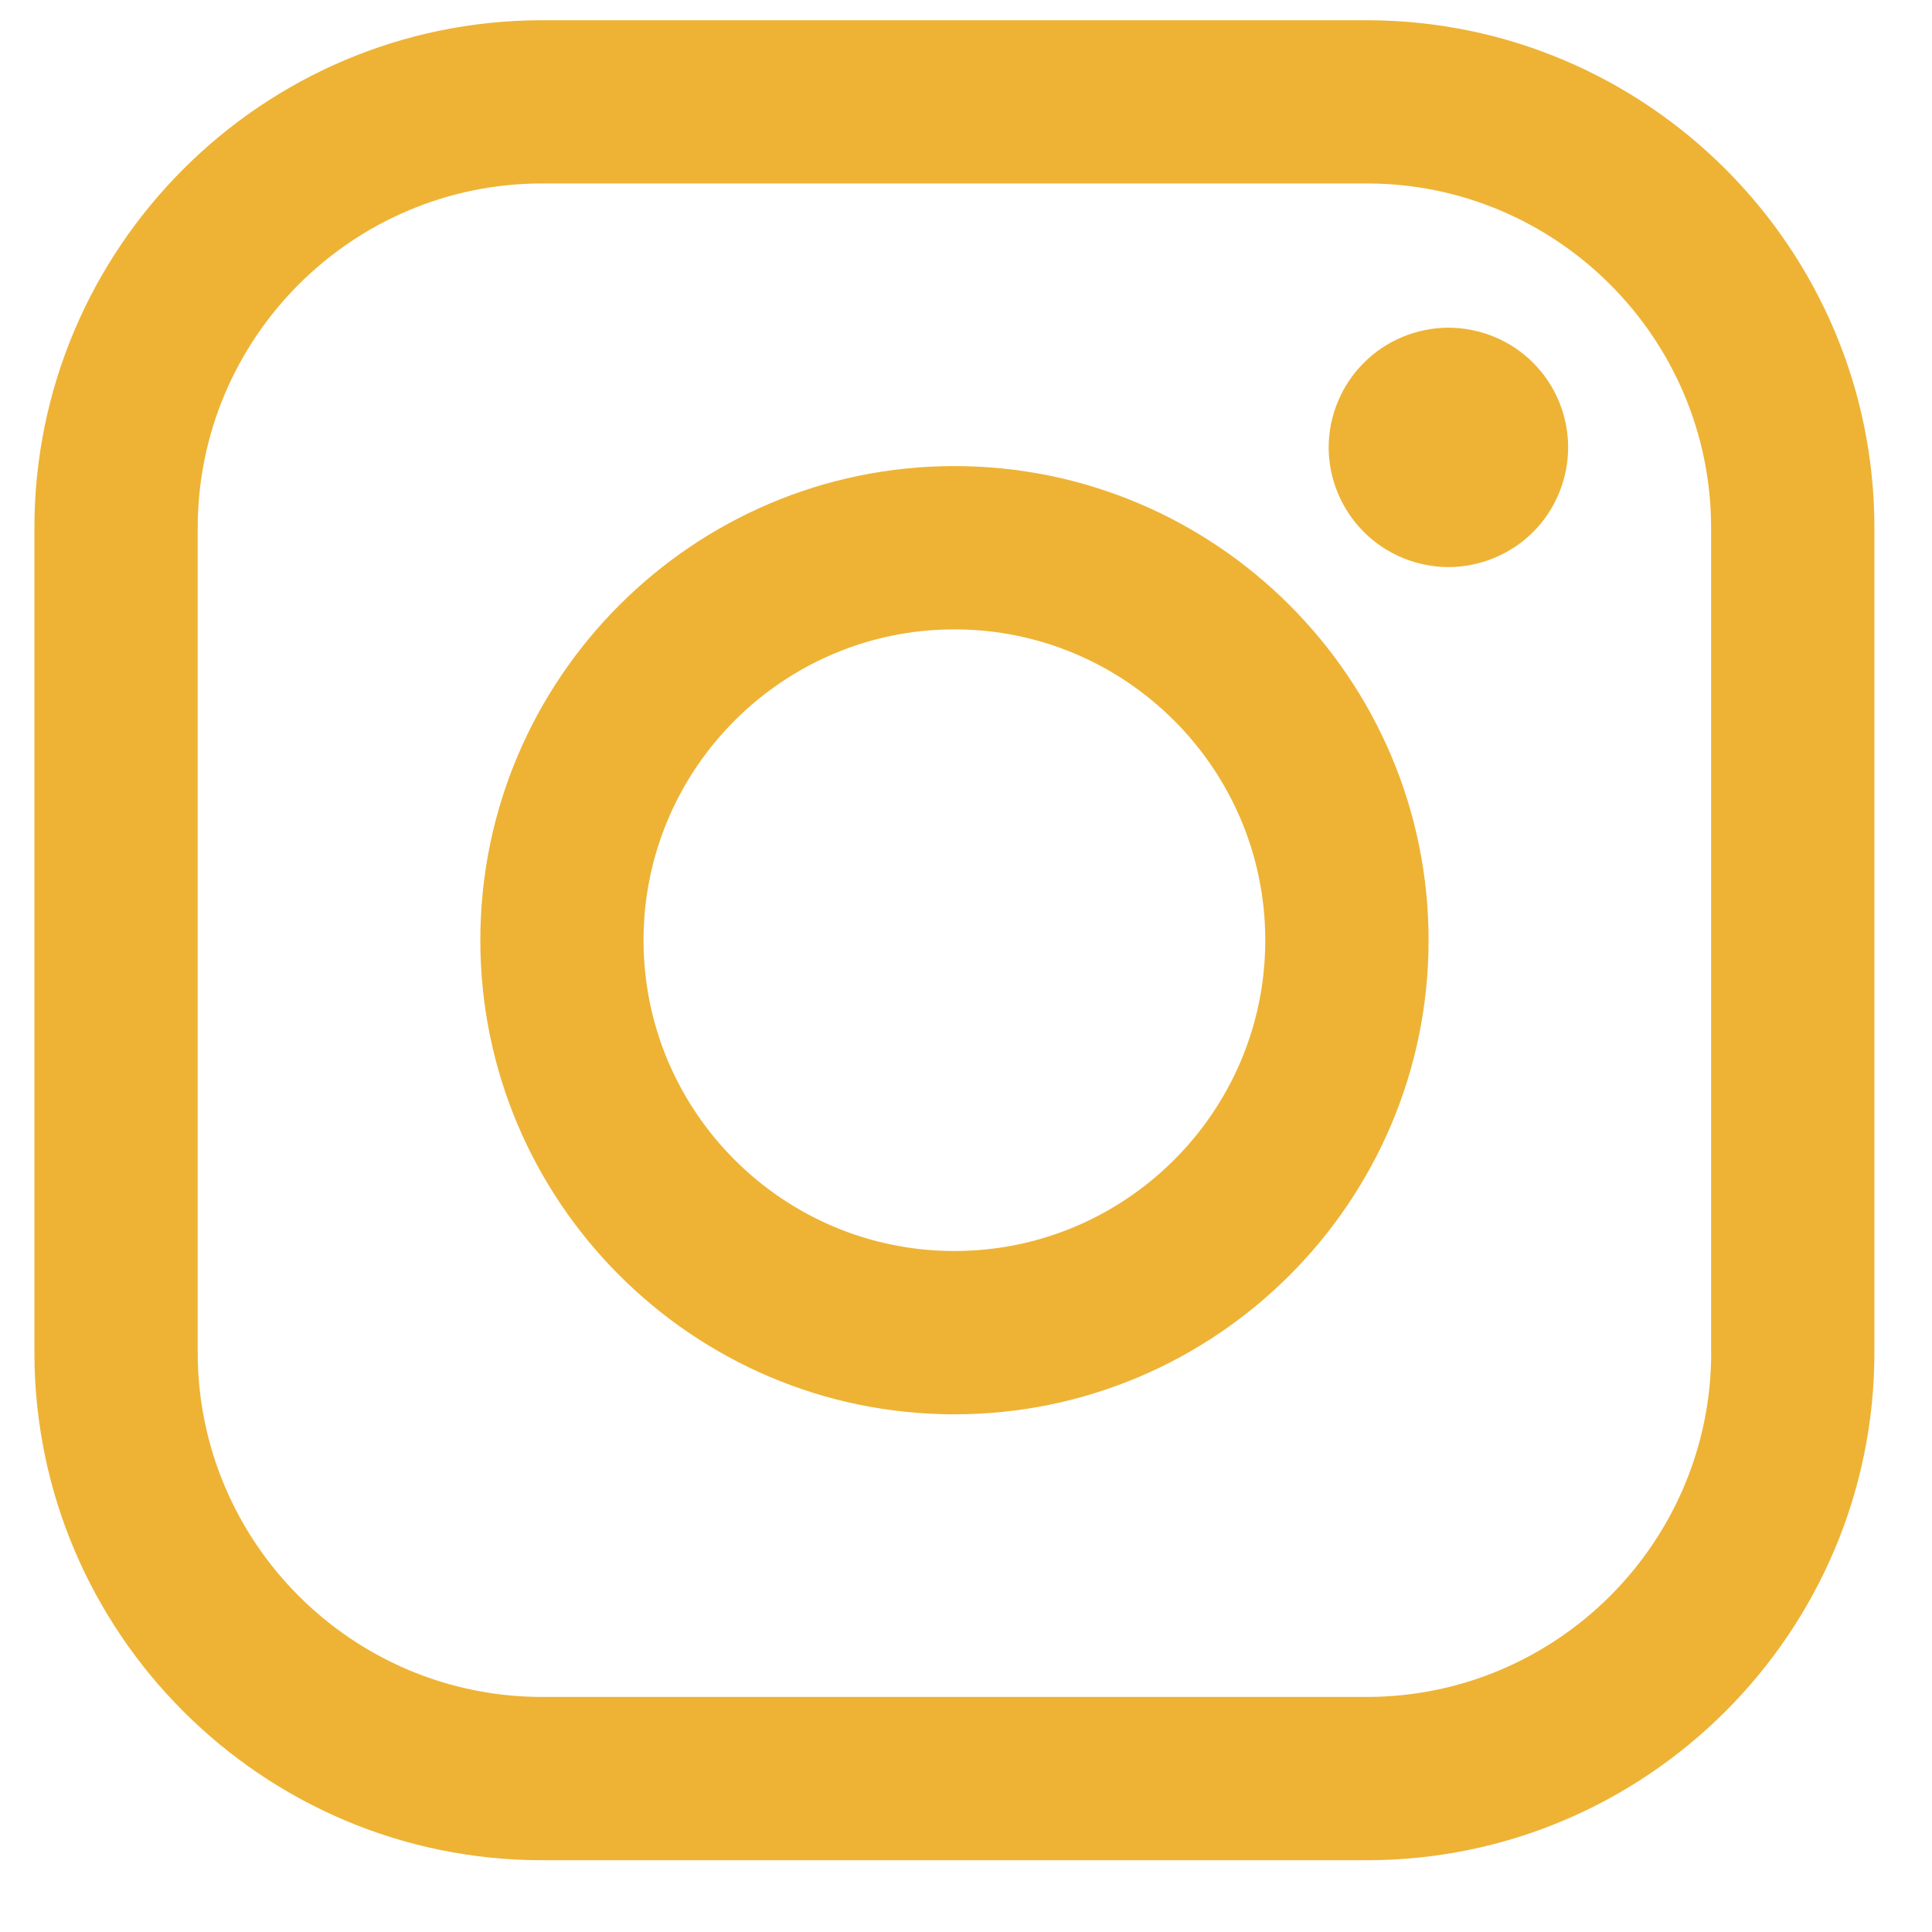 <?xml version="1.0" encoding="UTF-8"?> <svg xmlns="http://www.w3.org/2000/svg" width="21" height="21" viewBox="0 0 21 21" fill="none"> <path d="M14.855 0.22H5.893C2.85 0.22 0.374 2.696 0.374 5.739V14.7C0.374 17.744 2.85 20.22 5.893 20.22H14.855C17.898 20.22 20.374 17.744 20.374 14.7V5.739C20.374 2.696 17.898 0.22 14.855 0.22ZM18.6 14.7C18.6 16.765 16.92 18.445 14.855 18.445H5.893C3.828 18.445 2.149 16.765 2.149 14.7V5.739C2.149 3.674 3.828 1.994 5.893 1.994H14.855C16.92 1.994 18.599 3.674 18.599 5.739V14.7H18.6Z" fill="#EEB335"></path> <path d="M10.374 5.066C7.533 5.066 5.221 7.378 5.221 10.22C5.221 13.062 7.533 15.373 10.374 15.373C13.216 15.373 15.528 13.062 15.528 10.22C15.528 7.378 13.216 5.066 10.374 5.066ZM10.374 13.598C8.511 13.598 6.995 12.083 6.995 10.22C6.995 8.357 8.511 6.841 10.374 6.841C12.237 6.841 13.753 8.357 13.753 10.22C13.753 12.083 12.237 13.598 10.374 13.598Z" fill="#EEB335"></path> <path d="M15.744 3.562C15.402 3.562 15.066 3.7 14.825 3.943C14.582 4.184 14.442 4.52 14.442 4.863C14.442 5.205 14.582 5.541 14.825 5.783C15.066 6.025 15.402 6.164 15.744 6.164C16.087 6.164 16.422 6.025 16.664 5.783C16.907 5.541 17.045 5.205 17.045 4.863C17.045 4.52 16.907 4.184 16.664 3.943C16.423 3.7 16.087 3.562 15.744 3.562Z" fill="#EEB335"></path> </svg> 